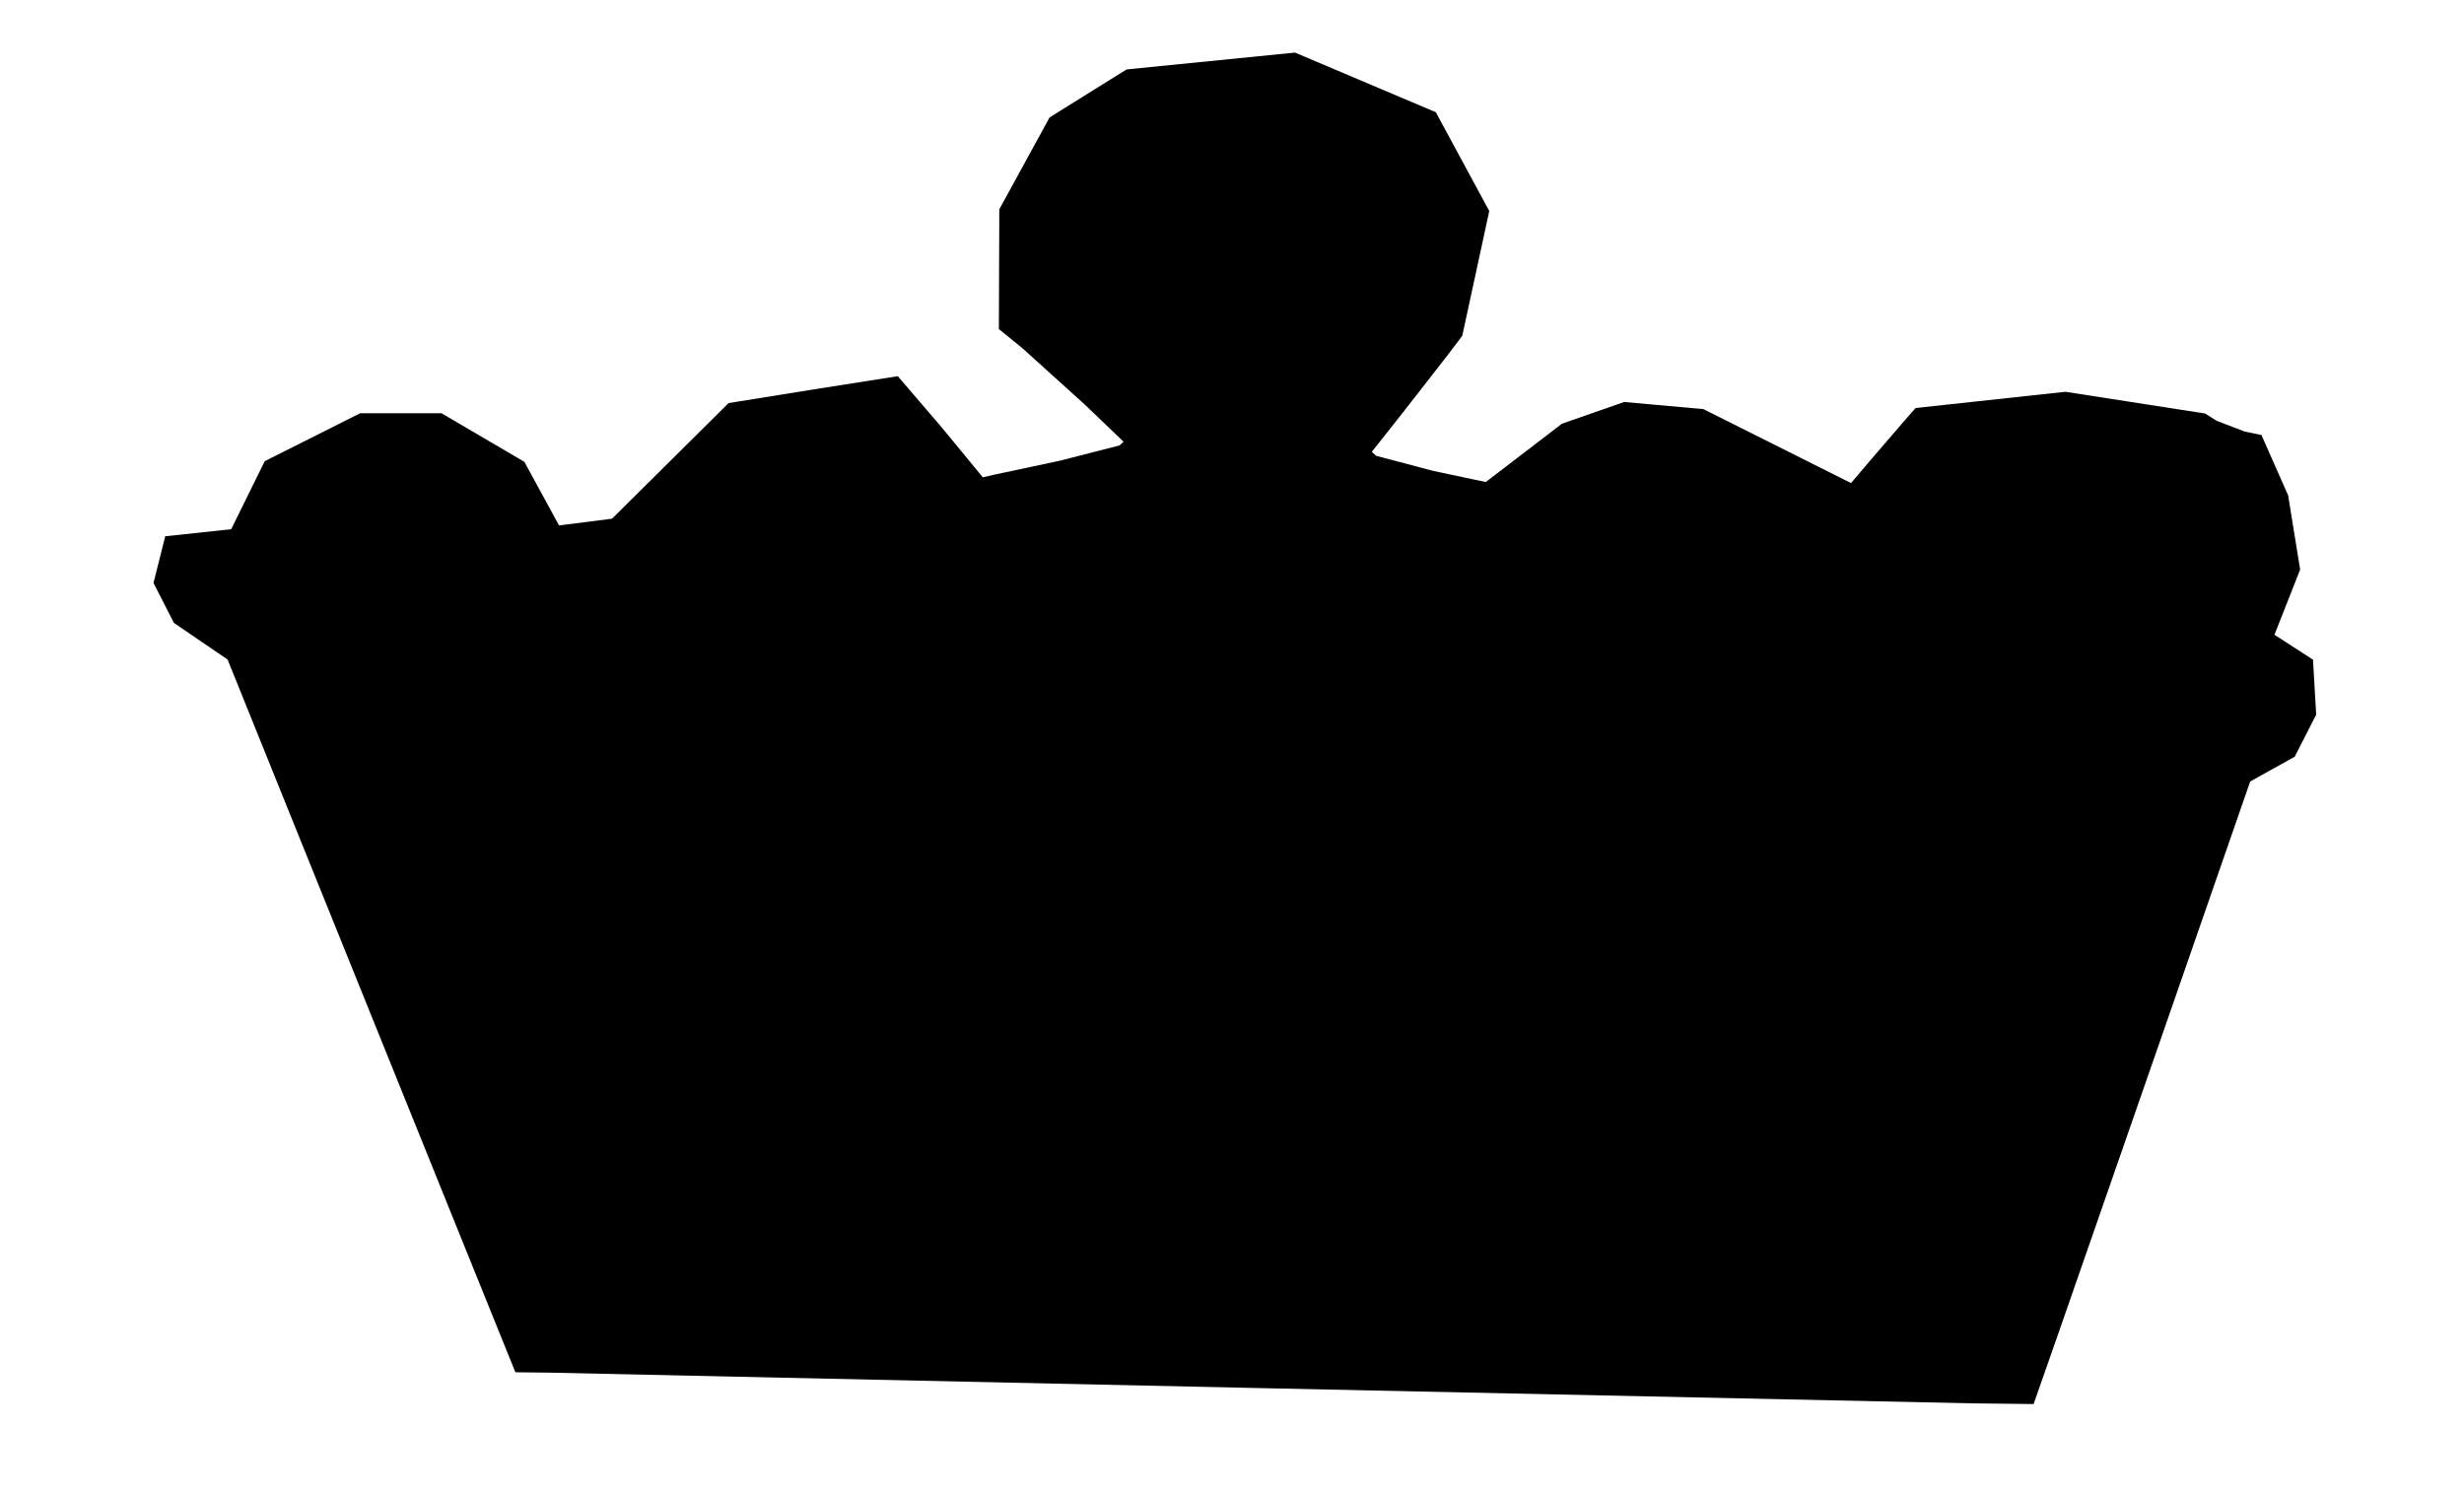 <?xml version="1.0" encoding="UTF-8" standalone="no"?>
<svg
   xmlns:dc="http://purl.org/dc/elements/1.1/"
   xmlns:cc="http://creativecommons.org/ns#"
   xmlns:rdf="http://www.w3.org/1999/02/22-rdf-syntax-ns#"
   xmlns:svg="http://www.w3.org/2000/svg"
   xmlns="http://www.w3.org/2000/svg"
   xmlns:sodipodi="http://sodipodi.sourceforge.net/DTD/sodipodi-0.dtd"
   xmlns:inkscape="http://www.inkscape.org/namespaces/inkscape"
   version="1.1"
   id="Layer_1"
   x="0px"
   y="0px"
   width="465"
   height="282"
   viewBox="0 0 465 282"
   enable-background="new 0 0 578 462"
   xml:space="preserve"
   inkscape:version="0.91 r13725"
   sodipodi:docname="Pie-2.svg"><defs
     id="defs6" /><sodipodi:namedview
     pagecolor="#ffffff"
     bordercolor="#666666"
     borderopacity="1"
     objecttolerance="10"
     gridtolerance="10"
     guidetolerance="10"
     inkscape:pageopacity="0"
     inkscape:pageshadow="2"
     inkscape:window-width="1366"
     inkscape:window-height="705"
     id="namedview4"
     showgrid="false"
     borderlayer="true"
     inkscape:showpageshadow="false"
     inkscape:zoom="1.968085106382979"
     inkscape:cx="232.5"
     inkscape:cy="141"
     inkscape:window-x="-8"
     inkscape:window-y="-8"
     inkscape:window-maximized="1"
     inkscape:current-layer="Layer_1"
     fit-margin-top="0"
     fit-margin-left="0"
     fit-margin-right="0"
     fit-margin-bottom="0"
     showguides="true"
     inkscape:guide-bbox="true"
     showborder="true" /><path
     style="fill:#000000"
     d="m 372.137,264.865 -136.637,-2.925 -131.618,-2.865 -6.618,-0.075 -12.025,-29.75 -27.156,-67.261 -15.131,-37.511 -5.067,-3.458 -5.067,-3.458 -1.925,-3.773 -1.925,-3.773 1.108,-4.401 1.108,-4.401 6.223,-0.666 6.223,-0.666 3.166,-6.421 3.166,-6.421 8.999,-4.52 8.999,-4.52 7.682,3e-14 7.682,4e-14 7.815,4.582 7.815,4.582 3.273,6.002 3.273,6.002 5,-0.634 5,-0.634 11,-10.912 11,-10.912 15.794,-2.538 16.131,-2.538 8.194,9.549 7.857,9.549 2.013,-0.477 12.513,-2.663 11.266,-2.888 0.766,-0.701 -7.266,-6.964 -11.766,-10.632 -4.5,-3.668 0.042,-11.302 0.042,-11.302 4.745,-8.67 4.745,-8.67 7.266,-4.529 7.266,-4.529 15.891,-1.588 15.891,-1.588 13.287,5.628 13.287,5.628 5.041,9.323 5.041,9.323 -2.545,11.771 -2.545,11.771 -2.692,3.564 -8.537,10.955 -5.845,7.39 0.81,0.742 10.755,2.849 9.945,2.106 7.181,-5.5 7.181,-5.5 5.873,-2.053 5.873,-2.053 7.476,0.671 7.476,0.671 13.932,6.979 13.932,6.979 4.092,-4.804 6.092,-7.081 2,-2.277 14.141,-1.532 14.141,-1.532 13.176,2.048 13.176,2.048 2.183,1.381 5.321,2.034 3.138,0.653 2.515,5.695 2.515,5.695 1.134,7 1.134,7 -2.425,6.155 -2.425,6.155 3.638,2.349 3.638,2.349 0.3,5.188 0.3,5.188 -2.025,3.97 -2.025,3.97 -4.203,2.339 -4.203,2.339 -15.793,45.5 -20.435,58.75 -4.642,13.25 z"
     id="path5255"
     inkscape:connector-curvature="0"
     sodipodi:nodetypes="cccccccccccccccccccccccccccccccccccccccccccccccccccccccccccccccccccccccccccccccccccccccccccccccc" /></svg>